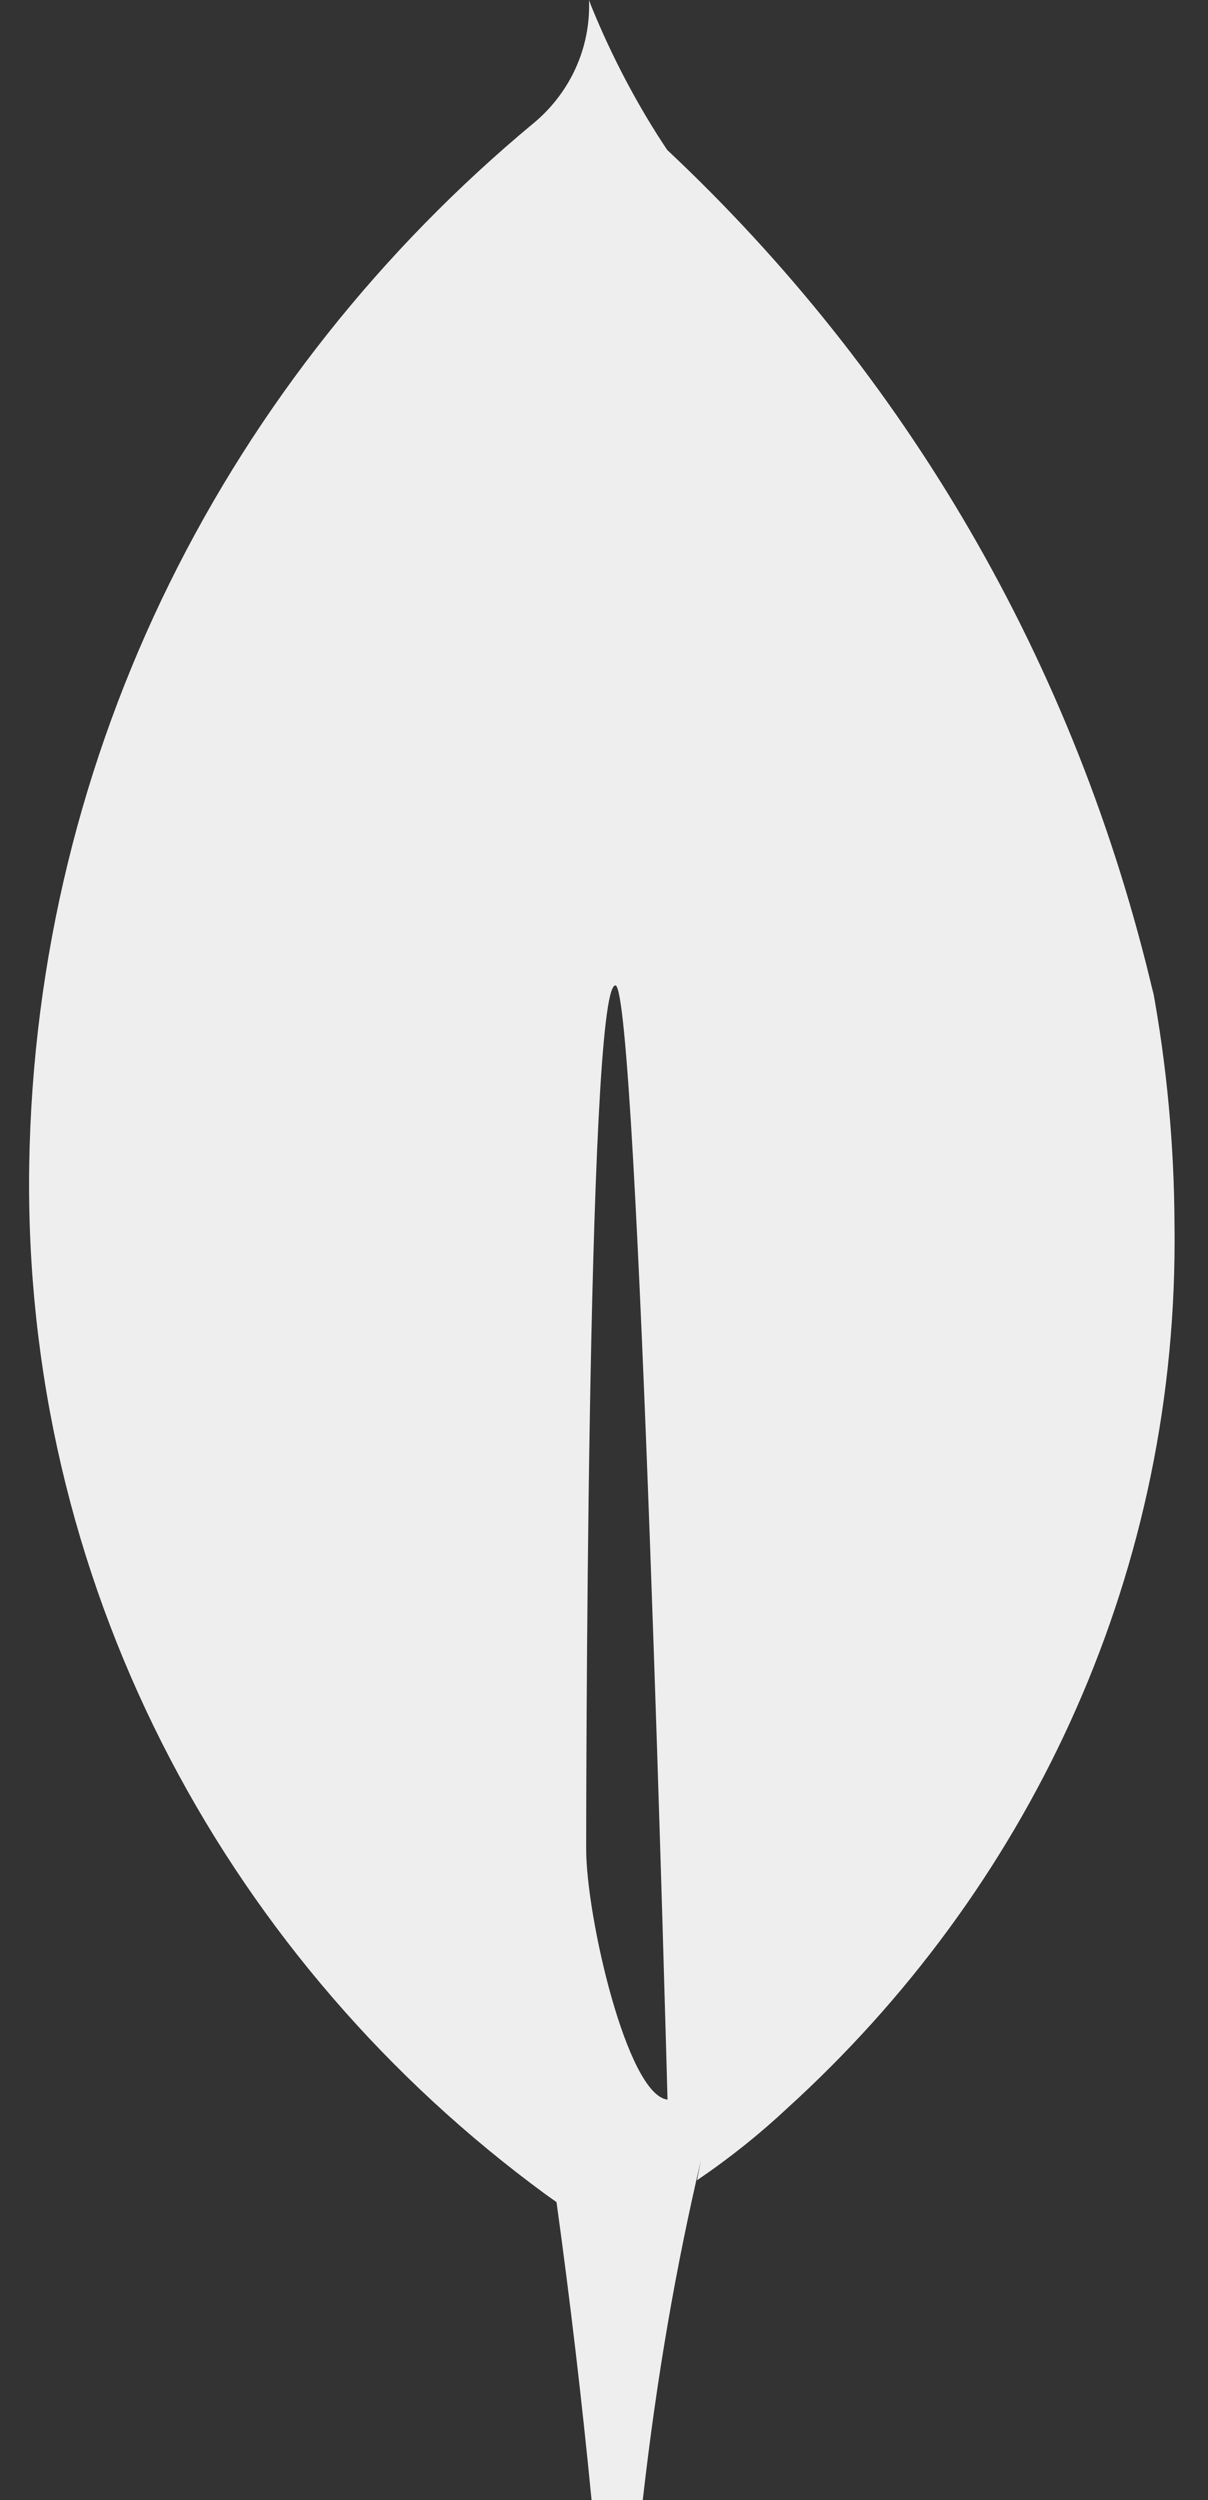 <svg width="29" height="60" viewBox="0 0 29 60" fill="none" xmlns="http://www.w3.org/2000/svg">
<rect x="0" y="0" width="29" height="60" fill="#333333" stroke="none"/>
<path d="M14.072 44.375C14.072 44.375 14.072 23.646 14.774 23.648C15.318 23.648 16.025 50.387 16.025 50.387C15.052 50.275 14.072 45.987 14.072 44.375ZM27.698 23.888C25.82 15.853 21.706 8.945 16.033 3.613L16.019 3.601C15.328 2.569 14.697 1.384 14.19 0.136L14.141 0C14.143 0.04 14.143 0.088 14.143 0.136C14.143 1.266 13.626 2.277 12.811 2.955L12.805 2.959C5.501 9.029 0.854 17.974 0.701 27.983V28.009C0.698 28.133 0.698 28.279 0.698 28.425C0.698 38.343 5.572 47.146 13.103 52.664L13.182 52.72L13.36 52.846C13.689 55.225 13.969 57.61 14.202 60H15.43C15.77 57.017 16.227 54.406 16.826 51.845L16.732 52.323C17.541 51.773 18.248 51.203 18.909 50.585L18.902 50.591C24.626 45.395 28.198 37.993 28.198 29.776C28.198 29.654 28.198 29.534 28.196 29.412V29.43C28.19 27.467 28.008 25.549 27.663 23.686L27.694 23.884L27.698 23.888Z" fill="#EEEEEE"/>
</svg>
